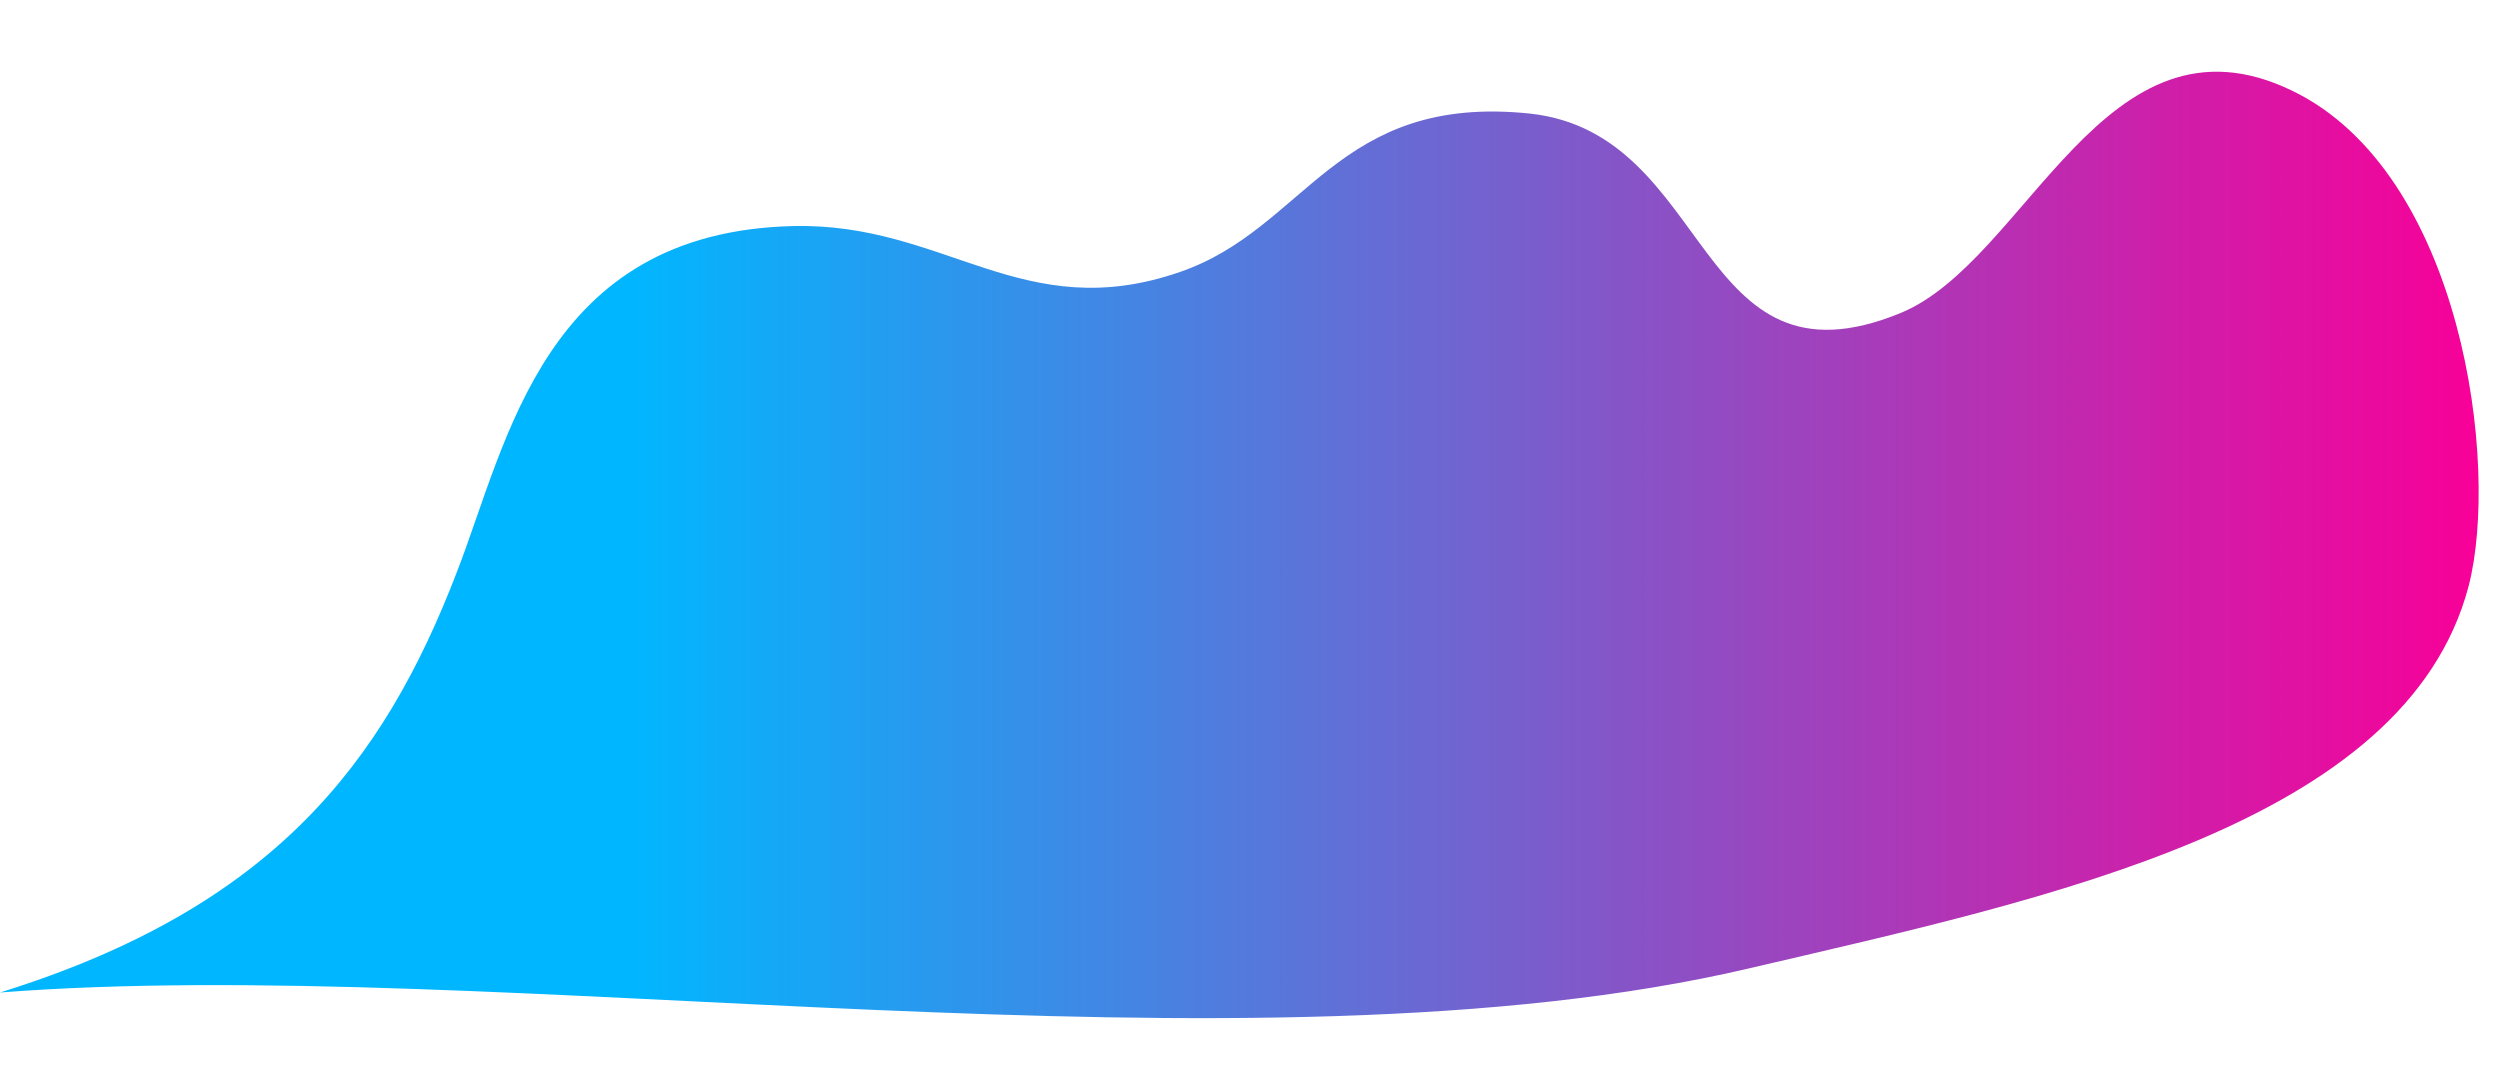 <?xml version="1.0" encoding="UTF-8" standalone="no"?><svg xmlns="http://www.w3.org/2000/svg" xmlns:xlink="http://www.w3.org/1999/xlink" fill="#000000" height="89.8" preserveAspectRatio="xMidYMid meet" version="1" viewBox="0.0 -5.9 206.8 89.8" width="206.8" zoomAndPan="magnify"><linearGradient gradientUnits="userSpaceOnUse" id="a" x1="0" x2="205" xlink:actuate="onLoad" xlink:show="other" xlink:type="simple" y1="39.15" y2="39.15"><stop offset="0.251" stop-color="#00b7ff"/><stop offset="1" stop-color="#f80098"/></linearGradient><path d="M0,76.2c22.5-7,31.7-18.9,37.8-34.8C42,30.6,45,13.3,65.6,12.8c12.6-0.3,19,8.3,32,3.8 c10.5-3.6,12.9-14.8,29-13.1C141.8,5.2,140.1,27,157.2,20c10.5-4.3,16.9-25.9,32.4-18.4c14.1,6.8,17.2,31,14.6,41 c-5.2,19.7-34.7,25.8-59.5,31.6C103.4,83.9,41.1,73,0,76.2" fill="url(#a)"/></svg>
